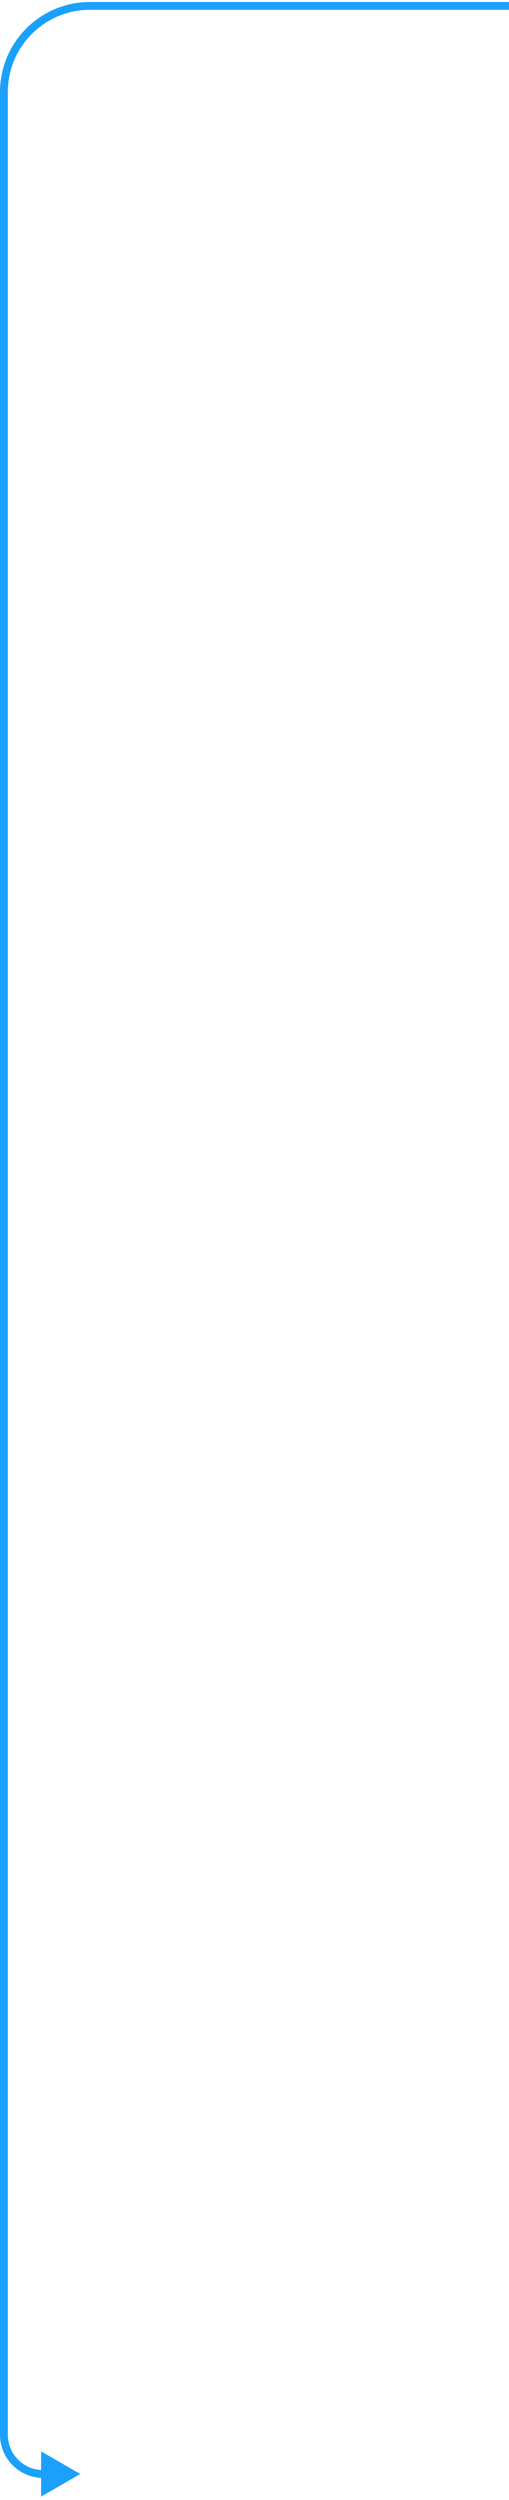 <?xml version="1.0" encoding="UTF-8"?> <svg xmlns="http://www.w3.org/2000/svg" width="130" height="638" viewBox="0 0 130 638" fill="none"> <path d="M20.5 631.35L10.5 637.123L10.5 625.576L20.5 631.35ZM1 621.35L2 621.35L1 621.35ZM2 23.5L2 621.35L-2.93857e-06 621.35L-1.04297e-07 23.5L2 23.5ZM23 0.5L130 0.5L130 2.5L23 2.5L23 0.5ZM11 630.35L11.5 630.35L11.5 632.35L11 632.35L11 630.35ZM2 621.35C2 626.32 6.029 630.35 11 630.35L11 632.35C4.925 632.35 -2.96737e-06 627.425 -2.93857e-06 621.35L2 621.35ZM-1.04297e-07 23.5C-4.40771e-08 10.797 10.297 0.5 23 0.5L23 2.5C11.402 2.5 2 11.902 2 23.5L-1.04297e-07 23.5Z" fill="#1BA1FC"></path> </svg> 